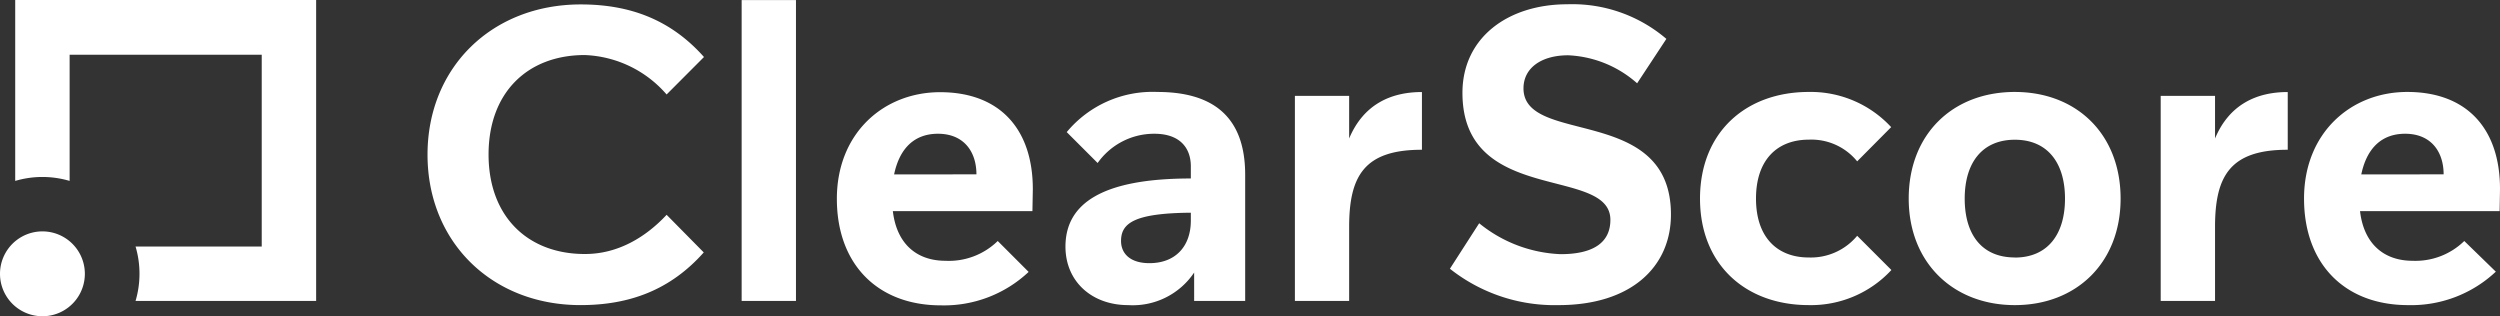 <svg xmlns="http://www.w3.org/2000/svg" viewBox="25 37.35 200 25.3" fill="none">
  <rect x="25" y="37.35" width="200" height="25.3" fill="#333333" stroke="none"/>
  <path d="m78.33 54.535 2.97 3.009c-2.674 3.01-5.948 4.214-9.86 4.214-7.09 0-12.238-5.047-12.238-12.037s5.166-12.017 12.257-12.017c3.911 0 7.185 1.198 9.86 4.207l-2.99 2.997a9.1 9.1 0 0 0-6.554-3.154c-4.549 0-7.69 2.977-7.69 7.955s3.154 7.961 7.69 7.961c2.662.013 4.901-1.362 6.554-3.135M84.332 37.357h4.346v24.067h-4.346zM107.594 54.239H96.428c.303 2.605 1.893 3.974 4.214 3.974a5.59 5.59 0 0 0 4.177-1.583l2.472 2.473a9.88 9.88 0 0 1-7.021 2.675c-5.047 0-8.321-3.274-8.321-8.523s3.741-8.53 8.258-8.53c4.776 0 7.419 2.947 7.419 7.76zm-4.479-2.94c0-1.81-1.003-3.249-3.078-3.249-1.893 0-3.073 1.174-3.508 3.25zM120.532 59.153a5.91 5.91 0 0 1-5.28 2.606c-2.908 0-5.015-1.893-5.015-4.681 0-3.508 3.041-5.45 10.03-5.45v-.966c0-1.54-.94-2.612-2.908-2.612a5.53 5.53 0 0 0-4.548 2.34l-2.473-2.472a8.92 8.92 0 0 1 7.255-3.211c4.346 0 7.021 1.892 7.021 6.624v10.093h-4.082zm-5.848-2.523c0 1.003.732 1.773 2.271 1.773 2.076 0 3.312-1.338 3.312-3.407v-.63c-4.548.037-5.583.845-5.583 2.264M132.932 55.507v5.917h-4.34V45.022h4.34v3.406c1.142-2.712 3.312-3.715 5.823-3.715v4.618c-4.618-.007-5.823 2.1-5.823 6.176M149.686 61.759a13.48 13.48 0 0 1-8.693-2.909l2.341-3.64a10.98 10.98 0 0 0 6.516 2.473c2.675 0 3.981-.971 3.981-2.744 0-4.346-11.835-1.135-11.835-10.163 0-4.416 3.64-7.084 8.391-7.084 2.894-.101 5.721.887 7.923 2.769l-2.34 3.552a8.9 8.9 0 0 0-5.514-2.24c-2.176 0-3.577 1.035-3.577 2.643 0 4.612 11.797 1.262 11.797 10.094 0 4.176-3.173 7.249-8.99 7.249M176.293 47.52l-2.719 2.738a4.72 4.72 0 0 0-3.88-1.735c-2.473 0-4.214 1.571-4.214 4.713 0 3.141 1.741 4.712 4.214 4.712a4.82 4.82 0 0 0 3.88-1.735l2.738 2.738a8.76 8.76 0 0 1-6.618 2.807c-5.047 0-8.693-3.242-8.693-8.522s3.646-8.53 8.693-8.53a8.76 8.76 0 0 1 6.599 2.814M186.188 44.707c4.946 0 8.46 3.381 8.46 8.529s-3.546 8.523-8.46 8.523-8.491-3.375-8.491-8.523 3.514-8.53 8.491-8.53m0 13.248c2.606 0 4.012-1.836 4.012-4.713s-1.406-4.712-4.012-4.712-4.012 1.835-4.012 4.712 1.375 4.706 4.012 4.706zM202.203 55.507v5.917h-4.347V45.022h4.347v3.406c1.135-2.712 3.312-3.715 5.816-3.715v4.618c-4.611-.007-5.816 2.1-5.816 6.176M224.969 54.239h-11.167c.303 2.605 1.893 3.974 4.215 3.974a5.59 5.59 0 0 0 4.125-1.583l2.524 2.454a9.88 9.88 0 0 1-7.022 2.675c-5.046 0-8.321-3.274-8.321-8.523s3.741-8.53 8.258-8.53c4.776 0 7.419 2.947 7.419 7.76zm-4.479-2.94c0-1.81-1.004-3.249-3.079-3.249-1.893 0-3.072 1.174-3.508 3.25zM26.217 37.35v14.473a7.67 7.67 0 0 1 4.353 0V41.729h15.368v15.342H35.844a7.677 7.677 0 0 1 0 4.353h14.447V37.351zM28.394 62.65a3.394 3.394 0 1 0 0-6.789 3.394 3.394 0 0 0 0 6.788" fill="white" />
</svg>